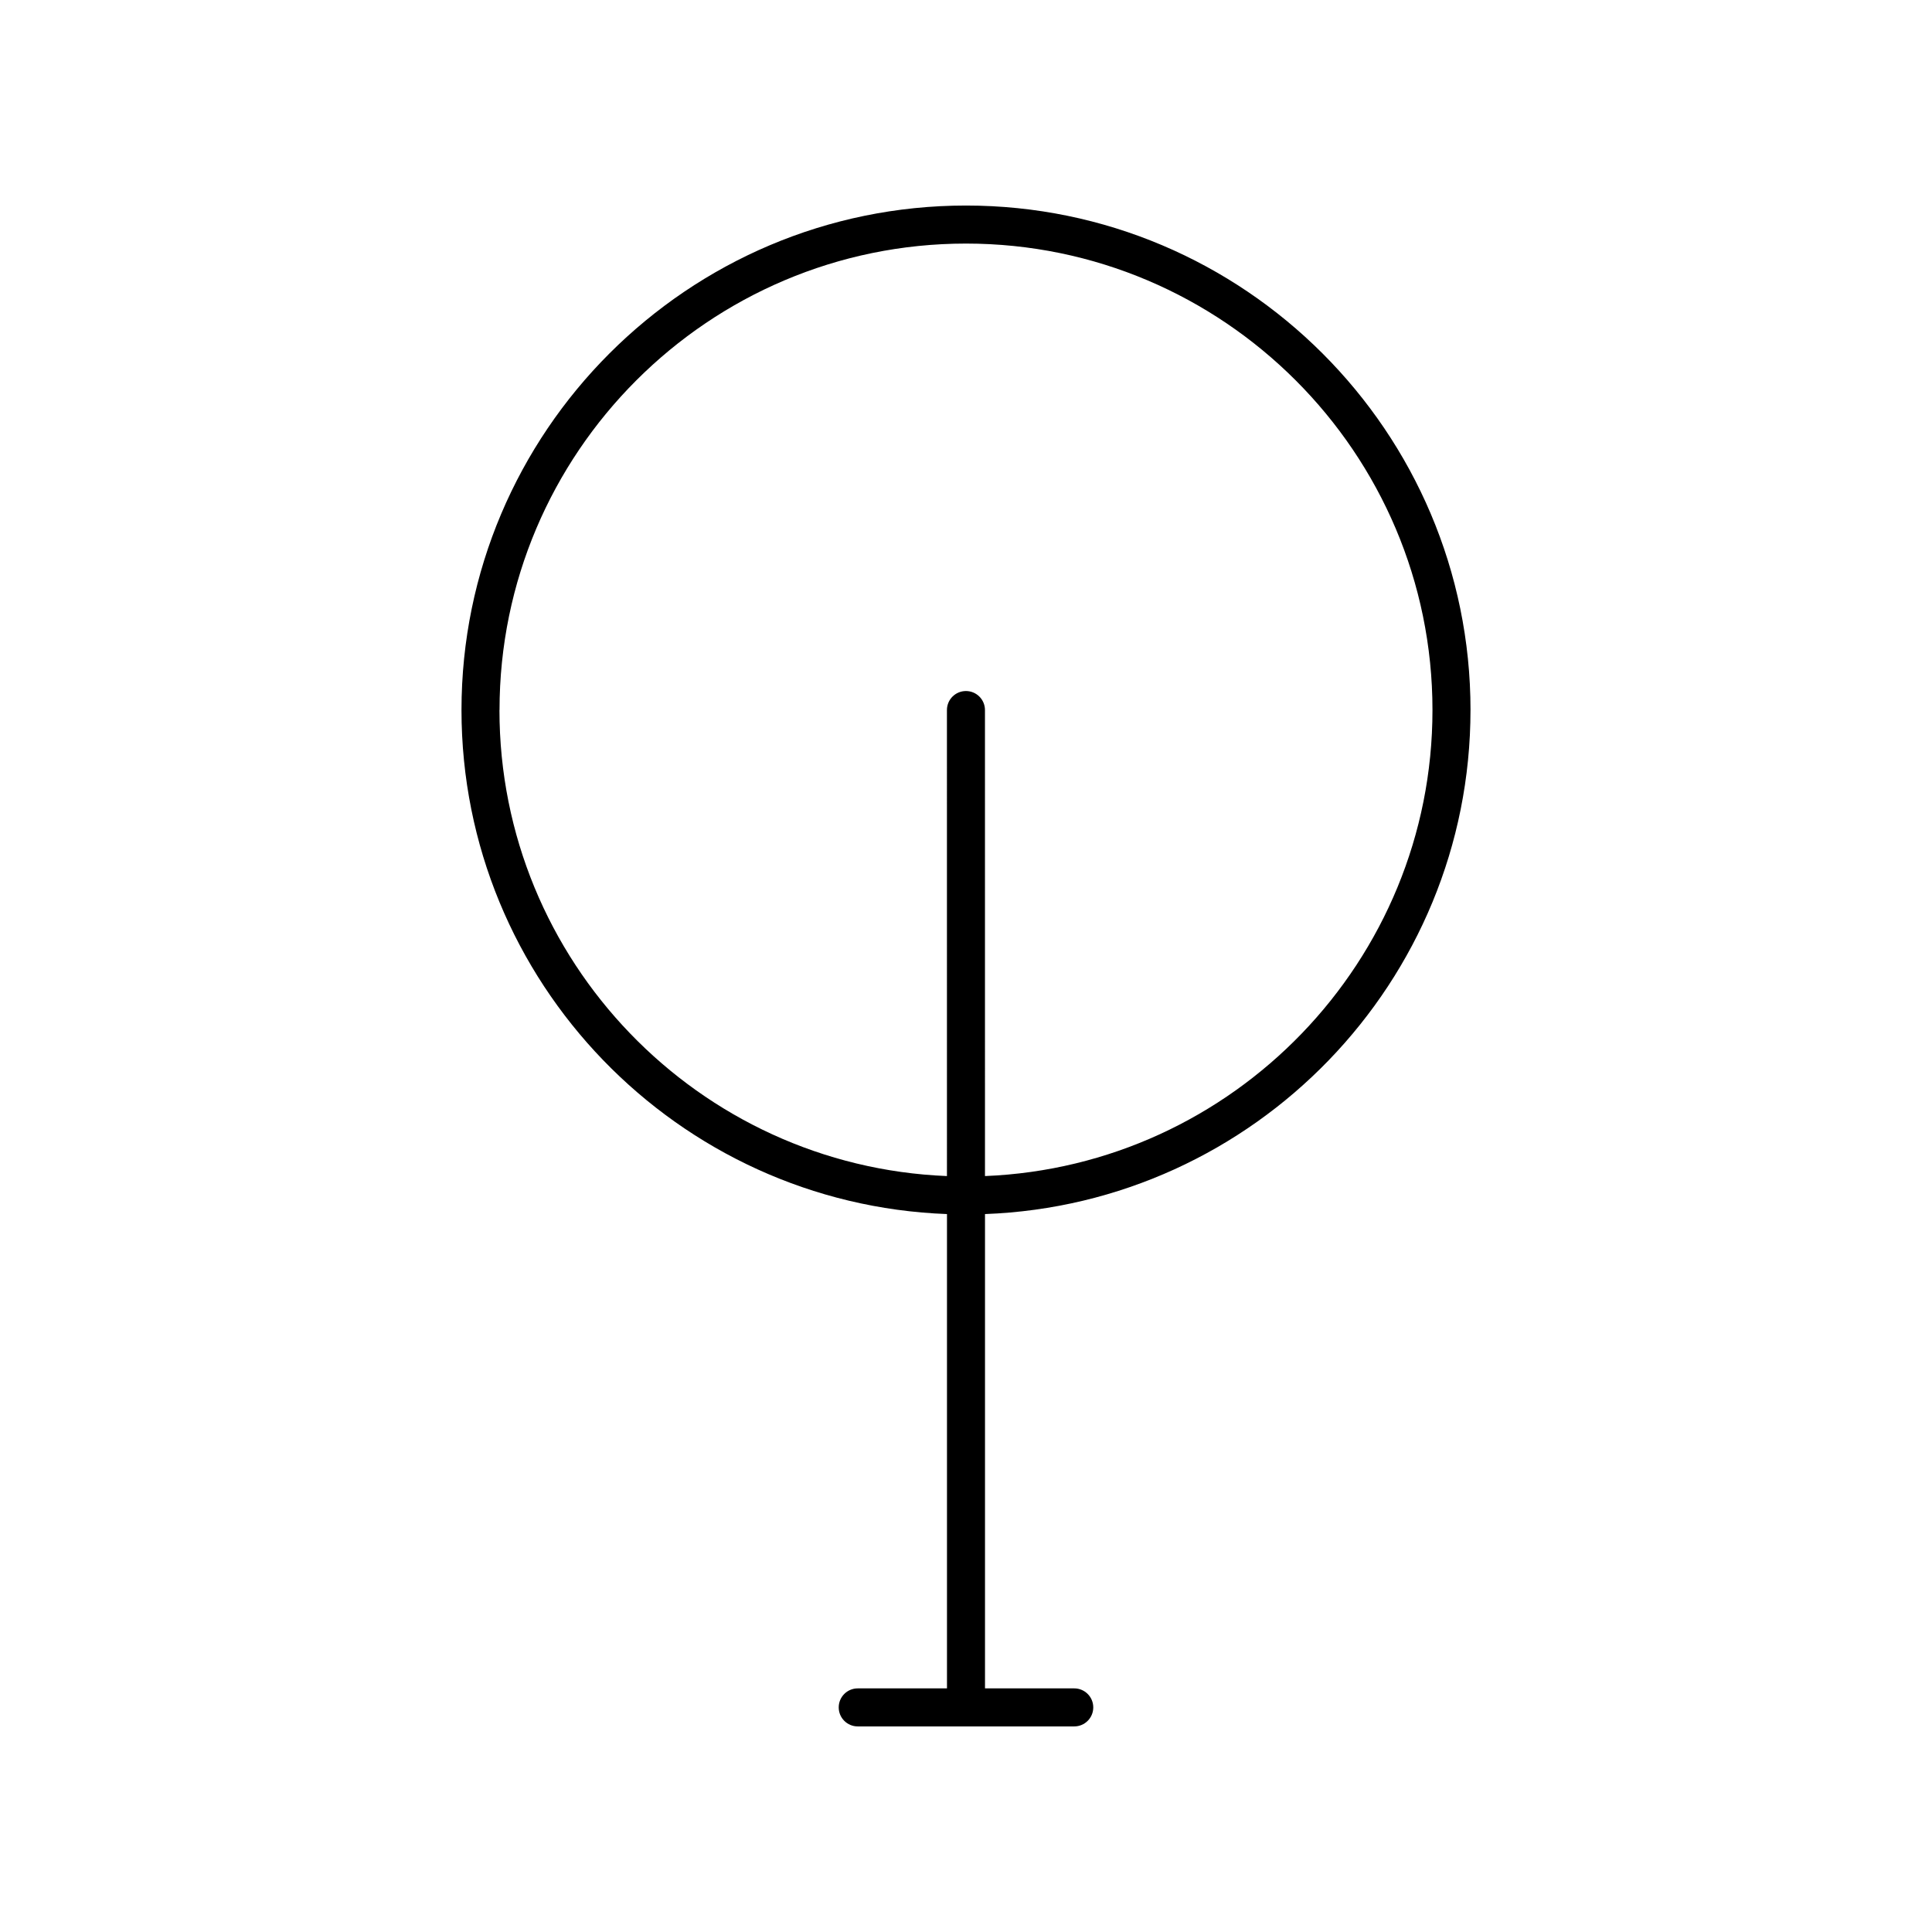 <?xml version="1.0" encoding="UTF-8"?>
<!-- The Best Svg Icon site in the world: iconSvg.co, Visit us! https://iconsvg.co -->
<svg fill="#000000" width="800px" height="800px" version="1.1" viewBox="144 144 512 512" xmlns="http://www.w3.org/2000/svg">
 <path d="m533.7 332.17c0-73.719-59.98-133.7-133.7-133.7-73.723 0-133.7 59.977-133.7 133.7 0 72.035 57.27 130.91 128.66 133.57v125.7h-23.652c-2.785 0-5.039 2.254-5.039 5.039 0 2.781 2.254 5.039 5.039 5.039h57.379c2.785 0 5.039-2.254 5.039-5.039 0-2.781-2.254-5.039-5.039-5.039h-23.652v-125.7c71.395-2.66 128.66-61.539 128.66-133.57zm-257.32 0c0-68.164 55.457-123.62 123.62-123.62s123.62 55.457 123.62 123.62c0 66.477-52.75 120.84-118.59 123.5l-0.004-123.5c0-2.781-2.254-5.039-5.039-5.039s-5.039 2.254-5.039 5.039l0.004 123.5c-65.836-2.656-118.59-57.02-118.59-123.5z"/>
</svg>
